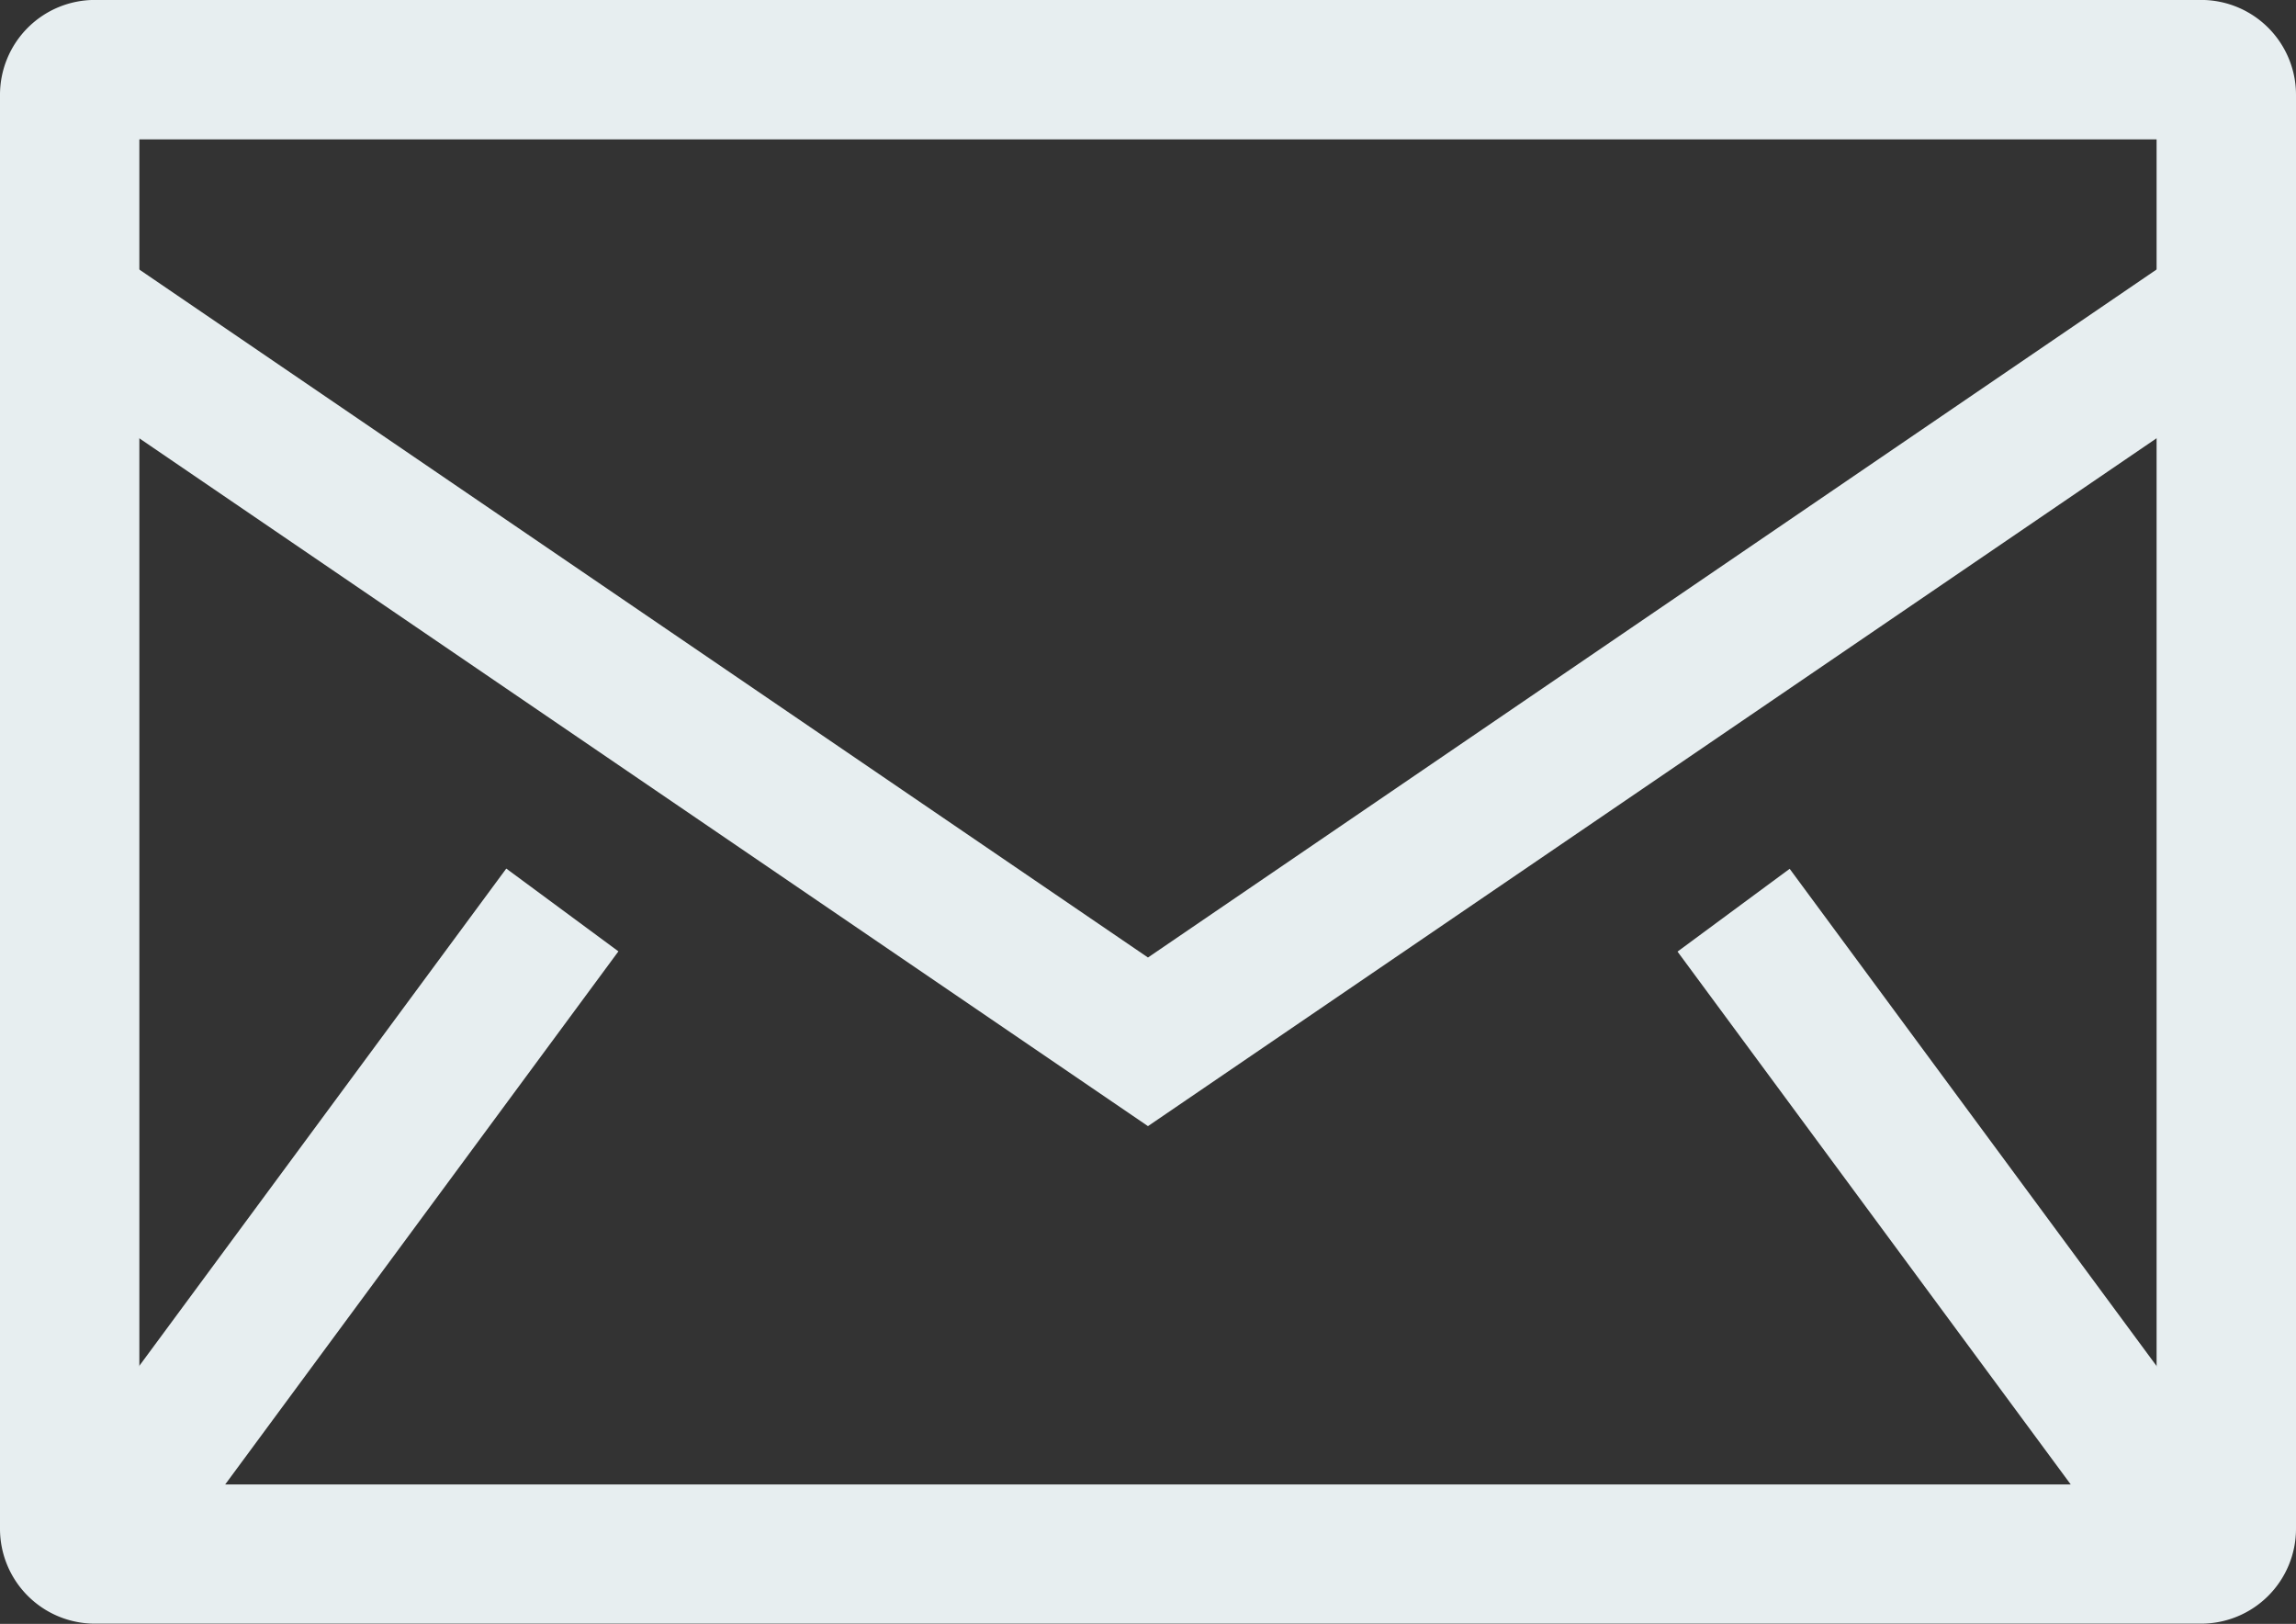 <svg xmlns="http://www.w3.org/2000/svg" xmlns:xlink="http://www.w3.org/1999/xlink" width="38.471" height="27.205" viewBox="0 0 38.471 27.205"><rect x="0" y="0" width="38.471" height="27.205" fill="#333333" stroke="none"/><defs><clipPath id="a"><rect width="38.471" height="27.205" fill="none" stroke="#e7eef0" stroke-width="1"/></clipPath></defs><g clip-path="url(#a)"><path d="M-3.524-5.113H31.769a1.59,1.59,0,0,1,1.589,1.589V20.5a1.59,1.59,0,0,1-1.589,1.589H-3.524A1.59,1.59,0,0,1-5.113,20.5V-3.524A1.59,1.59,0,0,1-3.524-5.113ZM31.022-2.777h-33.8V19.757h33.8Z" transform="translate(5.113 5.112)" fill="#e7eef0"/><path d="M20.821,32.851,2.055,20.056l1.316-1.93,17.45,11.9,17.448-11.9,1.316,1.93Z" transform="translate(-1.586 -13.985)" fill="#e7eef0"/><path d="M-2.234,8.3-4.113,6.909l7.34-9.945L5.106-1.649Z" transform="translate(5.256 17.587)" fill="#e7eef0"/><path d="M3.226,8.3l-7.34-9.945,1.879-1.387,7.34,9.945Z" transform="translate(32.222 17.587)" fill="#e7eef0"/></g></svg>